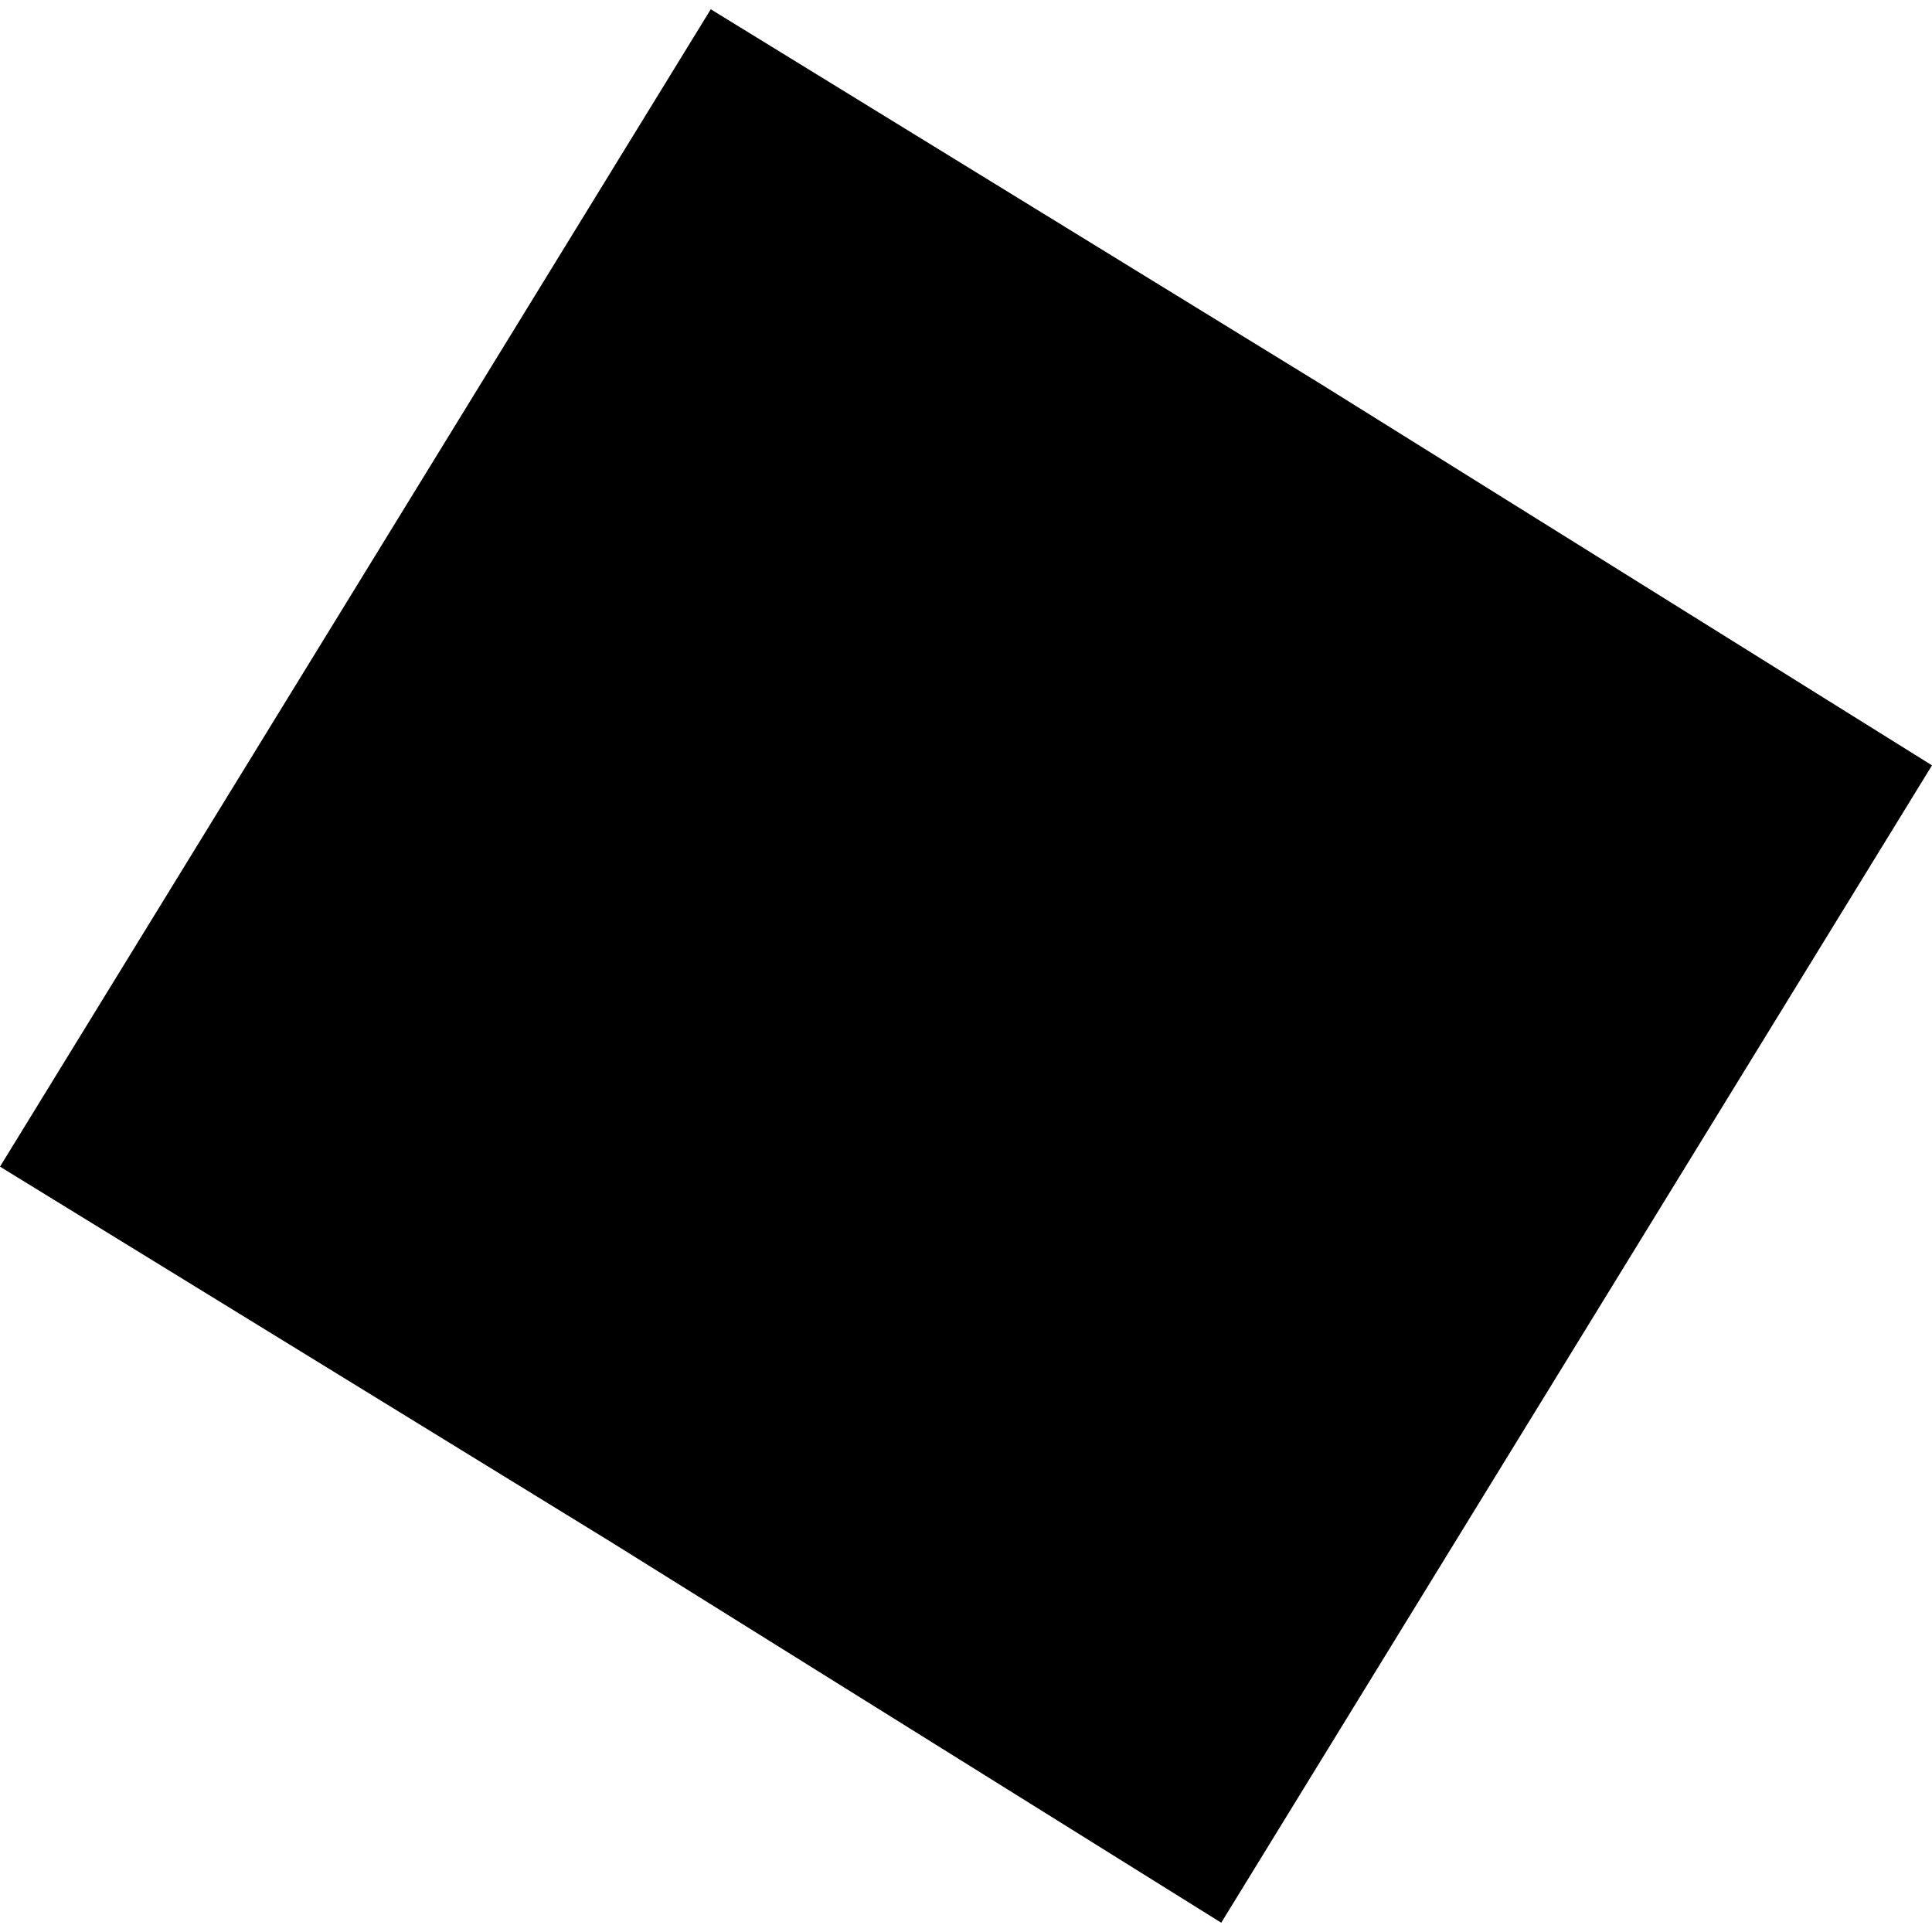 <?xml version="1.0" encoding="utf-8" standalone="no"?>
<!DOCTYPE svg PUBLIC "-//W3C//DTD SVG 1.1//EN"
  "http://www.w3.org/Graphics/SVG/1.1/DTD/svg11.dtd">
<!-- Created with matplotlib (https://matplotlib.org/) -->
<svg height="288pt" version="1.1" viewBox="0 0 288 288" width="288pt" xmlns="http://www.w3.org/2000/svg" xmlns:xlink="http://www.w3.org/1999/xlink">
 <defs>
  <style type="text/css">
*{stroke-linecap:butt;stroke-linejoin:round;}
  </style>
 </defs>
 <g id="figure_1">
  <g id="patch_1">
   <path d="M 0 288 
L 288 288 
L 288 0 
L 0 0 
z
" style="fill:none;opacity:0;"/>
  </g>
  <g id="axes_1">
   <g id="PatchCollection_1">
    <path clip-path="url(#p252f4917b4)" d="M 105.952 1.382 
L 196.965 57.296 
L 288 114.09 
L 182.048 286.618 
L 91.013 229.824 
L 0 173.91 
L 105.952 1.382 
"/>
   </g>
  </g>
 </g>
 <defs>
  <clipPath id="p252f4917b4">
   <rect height="285.235" width="288" x="0" y="1.382"/>
  </clipPath>
 </defs>
</svg>

